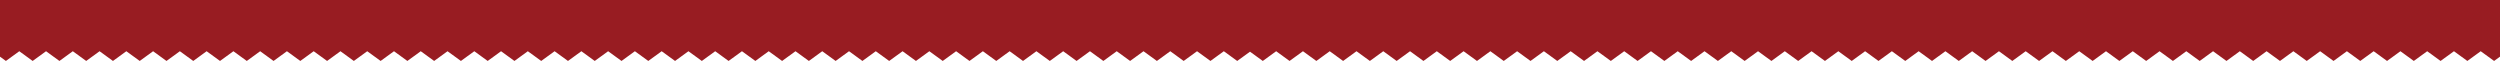 <?xml version="1.0" encoding="utf-8"?>
<!-- Generator: Adobe Illustrator 27.2.0, SVG Export Plug-In . SVG Version: 6.00 Build 0)  -->
<svg version="1.1" id="Layer_1" xmlns="http://www.w3.org/2000/svg" xmlns:xlink="http://www.w3.org/1999/xlink" x="0px" y="0px"
	 viewBox="0 0 1920 47.37" style="enable-background:new 0 0 1920 47.37;" xml:space="preserve">
<style type="text/css">
	.st0{fill:#981C22;}
</style>
<polygon class="st0" points="0,0 0,36.73 0,36.85 0,43.52 4.53,46.81 14.81,39.34 25.08,46.81 35.36,39.34 45.64,46.81 55.92,39.34 
	66.2,46.81 76.47,39.34 86.75,46.81 97.03,39.34 107.31,46.81 117.58,39.34 127.86,46.81 138.14,39.34 148.42,46.81 158.69,39.34 
	168.97,46.81 179.25,39.34 189.53,46.81 199.81,39.34 210.08,46.81 220.36,39.34 230.64,46.81 240.92,39.34 251.2,46.81 
	261.47,39.34 271.75,46.81 282.03,39.34 292.31,46.81 302.59,39.34 312.86,46.81 323.14,39.34 333.42,46.81 343.7,39.34 
	353.98,46.81 364.26,39.34 374.54,46.81 384.81,39.34 395.09,46.81 405.37,39.34 415.65,46.81 425.93,39.34 436.21,46.81 
	446.49,39.34 456.76,46.81 467.04,39.34 477.32,46.81 487.6,39.34 497.88,46.81 508.16,39.34 518.44,46.81 528.72,39.34 539,46.81 
	549.27,39.34 559.55,46.81 569.83,39.34 580.11,46.81 590.38,39.34 600.66,46.81 610.94,39.34 621.22,46.81 631.49,39.34 
	641.77,46.81 652.05,39.34 662.33,46.81 672.61,39.34 682.89,46.81 693.17,39.34 703.45,46.81 713.73,39.34 724.01,46.81 
	734.29,39.34 744.57,46.81 754.85,39.34 765.13,46.81 775.41,39.34 785.68,46.81 795.96,39.34 806.25,46.81 816.53,39.34 
	826.81,46.81 837.09,39.34 847.37,46.81 857.65,39.34 867.93,46.81 878.21,39.34 888.49,46.81 898.77,39.34 909.05,46.81 
	919.33,39.34 929.62,46.81 939.9,39.34 950.18,46.81 960,39.69 960,39.69 960,39.69 969.82,46.81 980.1,39.34 990.38,46.81 
	1000.67,39.34 1010.95,46.81 1021.23,39.34 1031.51,46.81 1041.79,39.34 1052.07,46.81 1062.35,39.34 1072.63,46.81 1082.91,39.34 
	1093.19,46.81 1103.47,39.34 1113.75,46.81 1124.04,39.34 1134.32,46.81 1144.6,39.34 1154.87,46.81 1165.15,39.34 1175.43,46.81 
	1185.71,39.34 1195.99,46.81 1206.27,39.34 1216.55,46.81 1226.83,39.34 1237.11,46.81 1247.39,39.34 1257.67,46.81 1267.95,39.34 
	1278.23,46.81 1288.5,39.34 1298.78,46.81 1309.06,39.34 1319.34,46.81 1329.62,39.34 1339.89,46.81 1350.17,39.34 1360.45,46.81 
	1370.73,39.34 1381,46.81 1391.28,39.34 1401.56,46.81 1411.84,39.34 1422.12,46.81 1432.4,39.34 1442.68,46.81 1452.96,39.34 
	1463.24,46.81 1473.51,39.34 1483.79,46.81 1494.07,39.34 1504.35,46.81 1514.63,39.34 1524.91,46.81 1535.19,39.34 1545.46,46.81 
	1555.74,39.34 1566.02,46.81 1576.3,39.34 1586.58,46.81 1596.86,39.34 1607.14,46.81 1617.41,39.34 1627.69,46.81 1637.97,39.34 
	1648.25,46.81 1658.53,39.34 1668.8,46.81 1679.08,39.34 1689.36,46.81 1699.64,39.34 1709.92,46.81 1720.19,39.34 1730.47,46.81 
	1740.75,39.34 1751.03,46.81 1761.31,39.34 1771.58,46.81 1781.86,39.34 1792.14,46.81 1802.42,39.34 1812.69,46.81 1822.97,39.34 
	1833.25,46.81 1843.53,39.34 1853.8,46.81 1864.08,39.34 1874.36,46.81 1884.64,39.34 1894.92,46.81 1905.19,39.34 1915.47,46.81 
	1920,43.52 1920,36.85 1920,36.73 1920,0 "/>
</svg>
